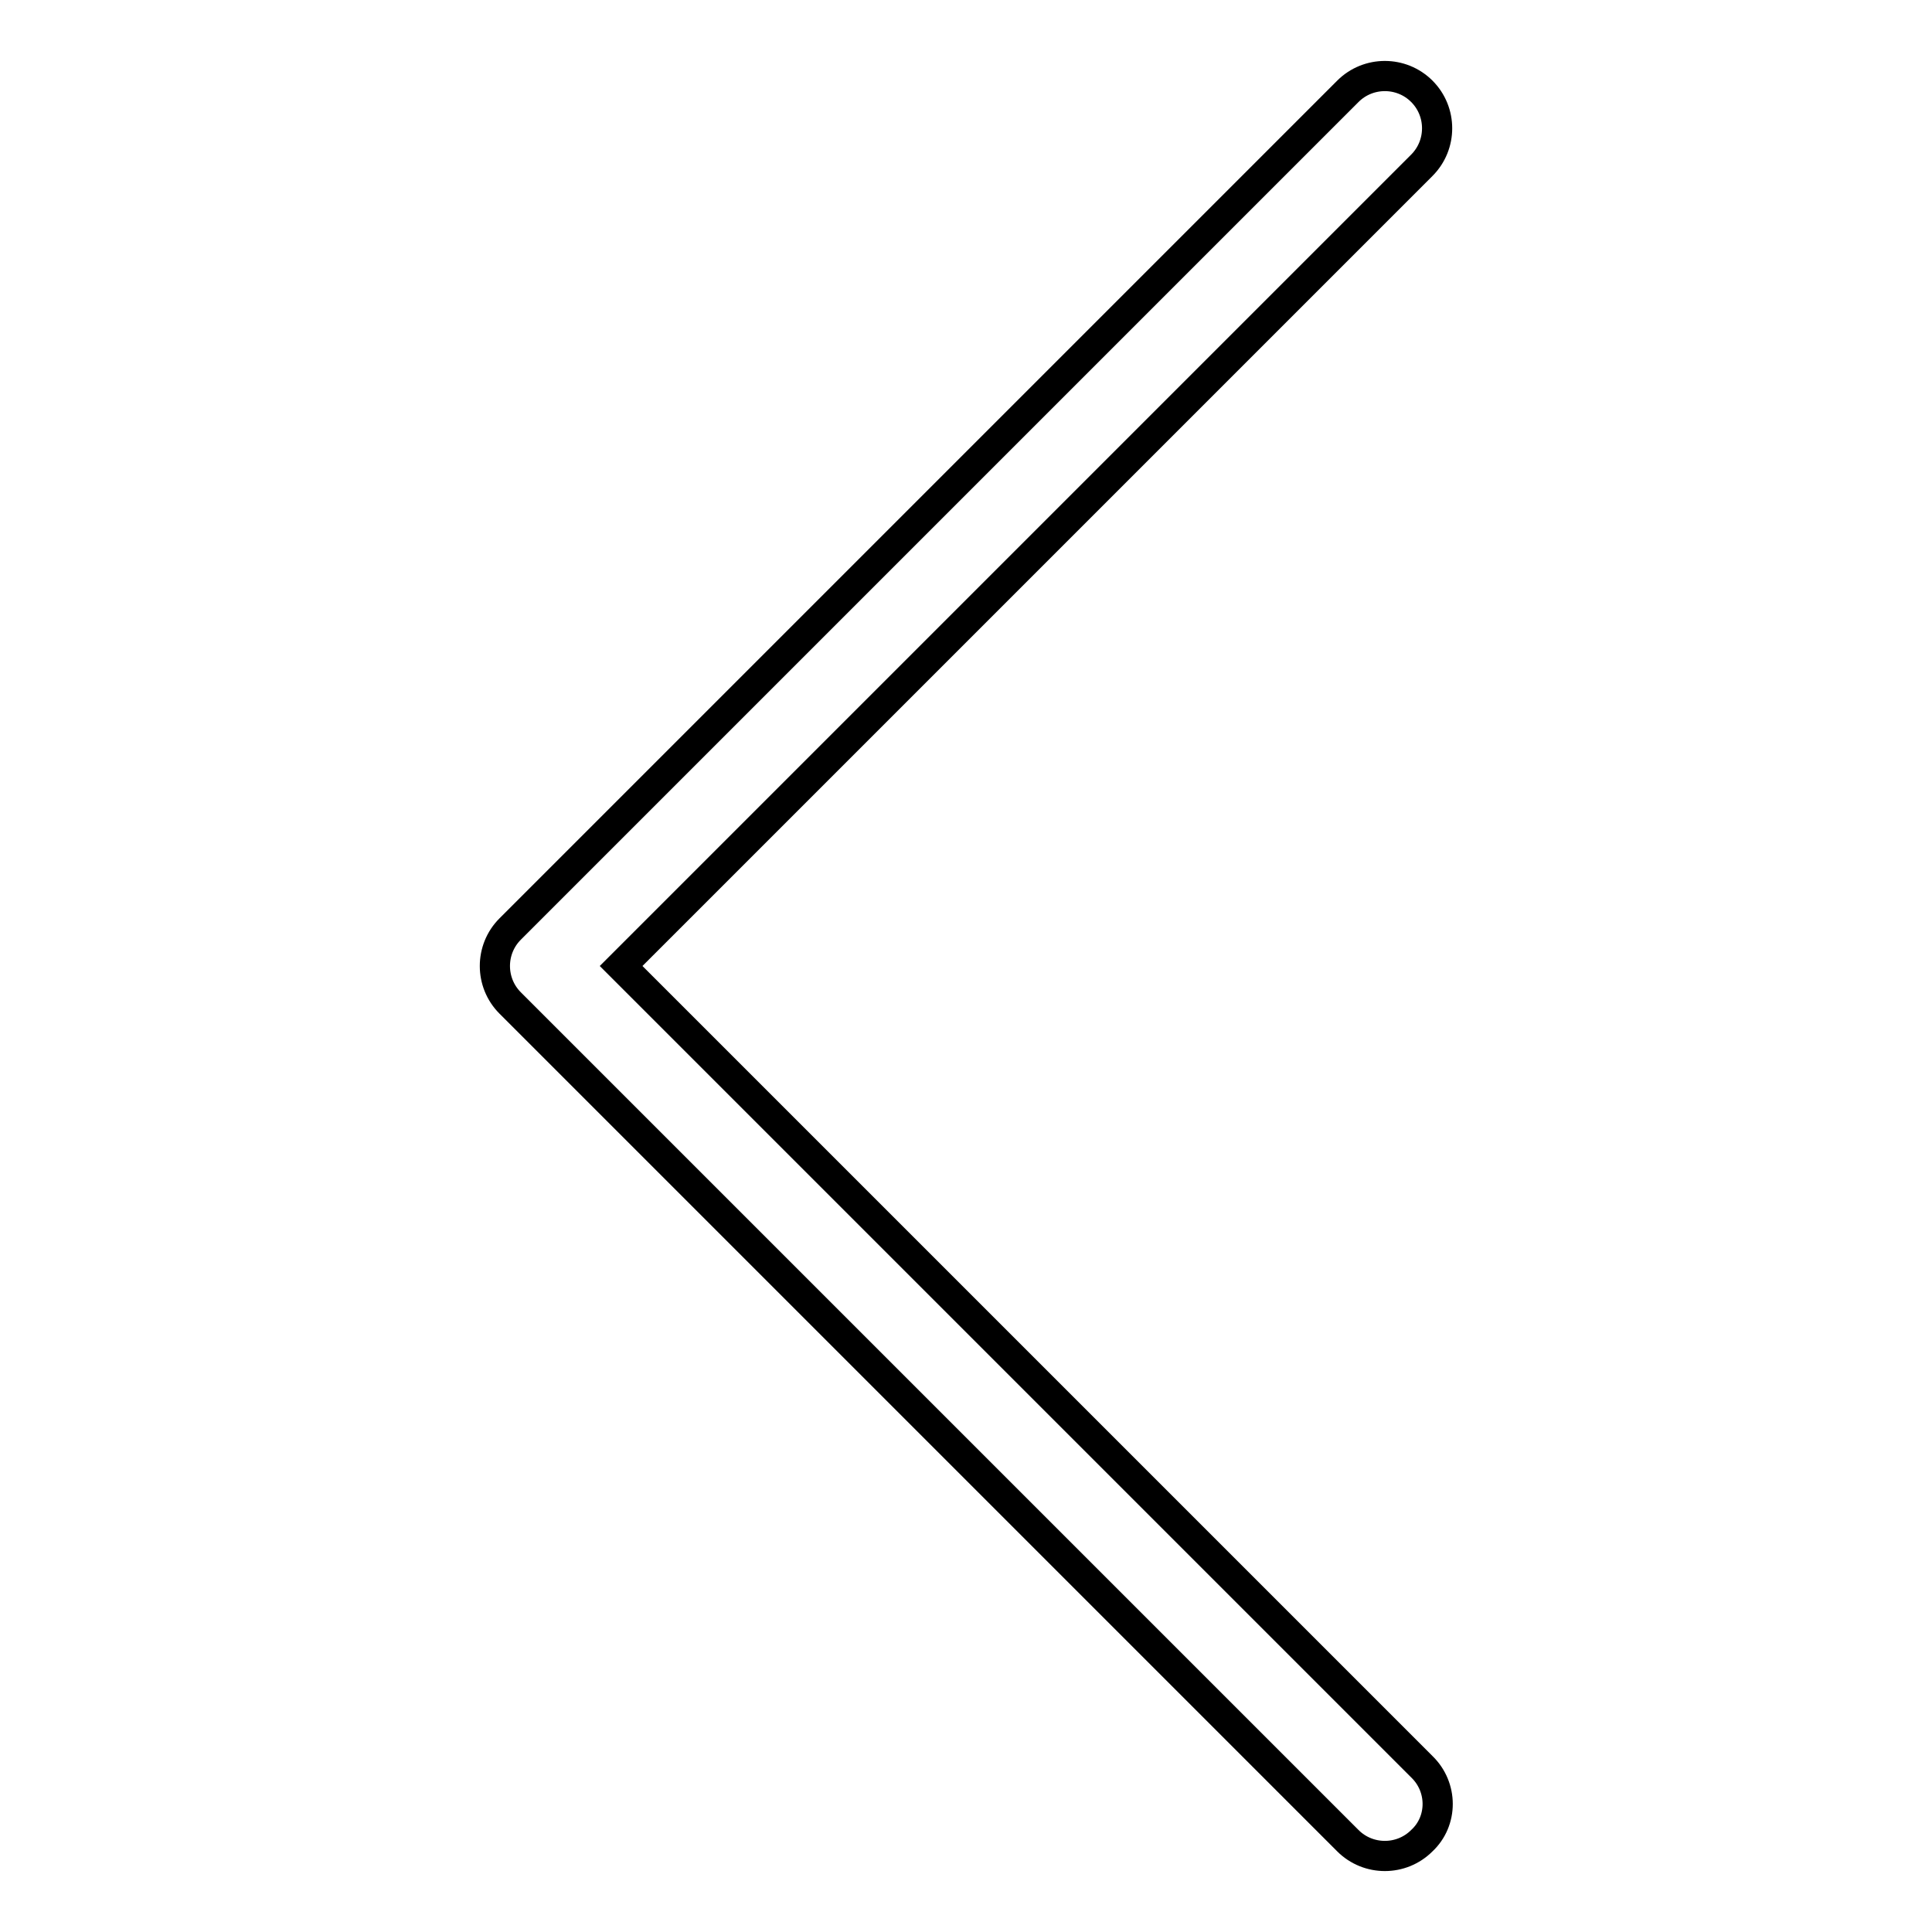 <?xml version="1.0" encoding="utf-8"?>
<!-- Svg Vector Icons : http://www.onlinewebfonts.com/icon -->
<!DOCTYPE svg PUBLIC "-//W3C//DTD SVG 1.1//EN" "http://www.w3.org/Graphics/SVG/1.1/DTD/svg11.dtd">
<svg version="1.1" xmlns="http://www.w3.org/2000/svg" xmlns:xlink="http://www.w3.org/1999/xlink" x="0px" y="0px" viewBox="0 0 256 256" enable-background="new 0 0 256 256" xml:space="preserve">
<g> <path stroke-width="4" fill-opacity="0" stroke="#000000"  d="M188.4,234.1L82.3,128L188.4,21.9c2.7-2.7,2.7-7.1,0-9.8c-2.7-2.7-7.1-2.7-9.8,0l-111,111 c-2.7,2.7-2.7,7.1,0,9.8l111,111c2.7,2.7,7.1,2.7,9.8,0C191.2,241.3,191.2,236.8,188.4,234.1z"/></g>
</svg>